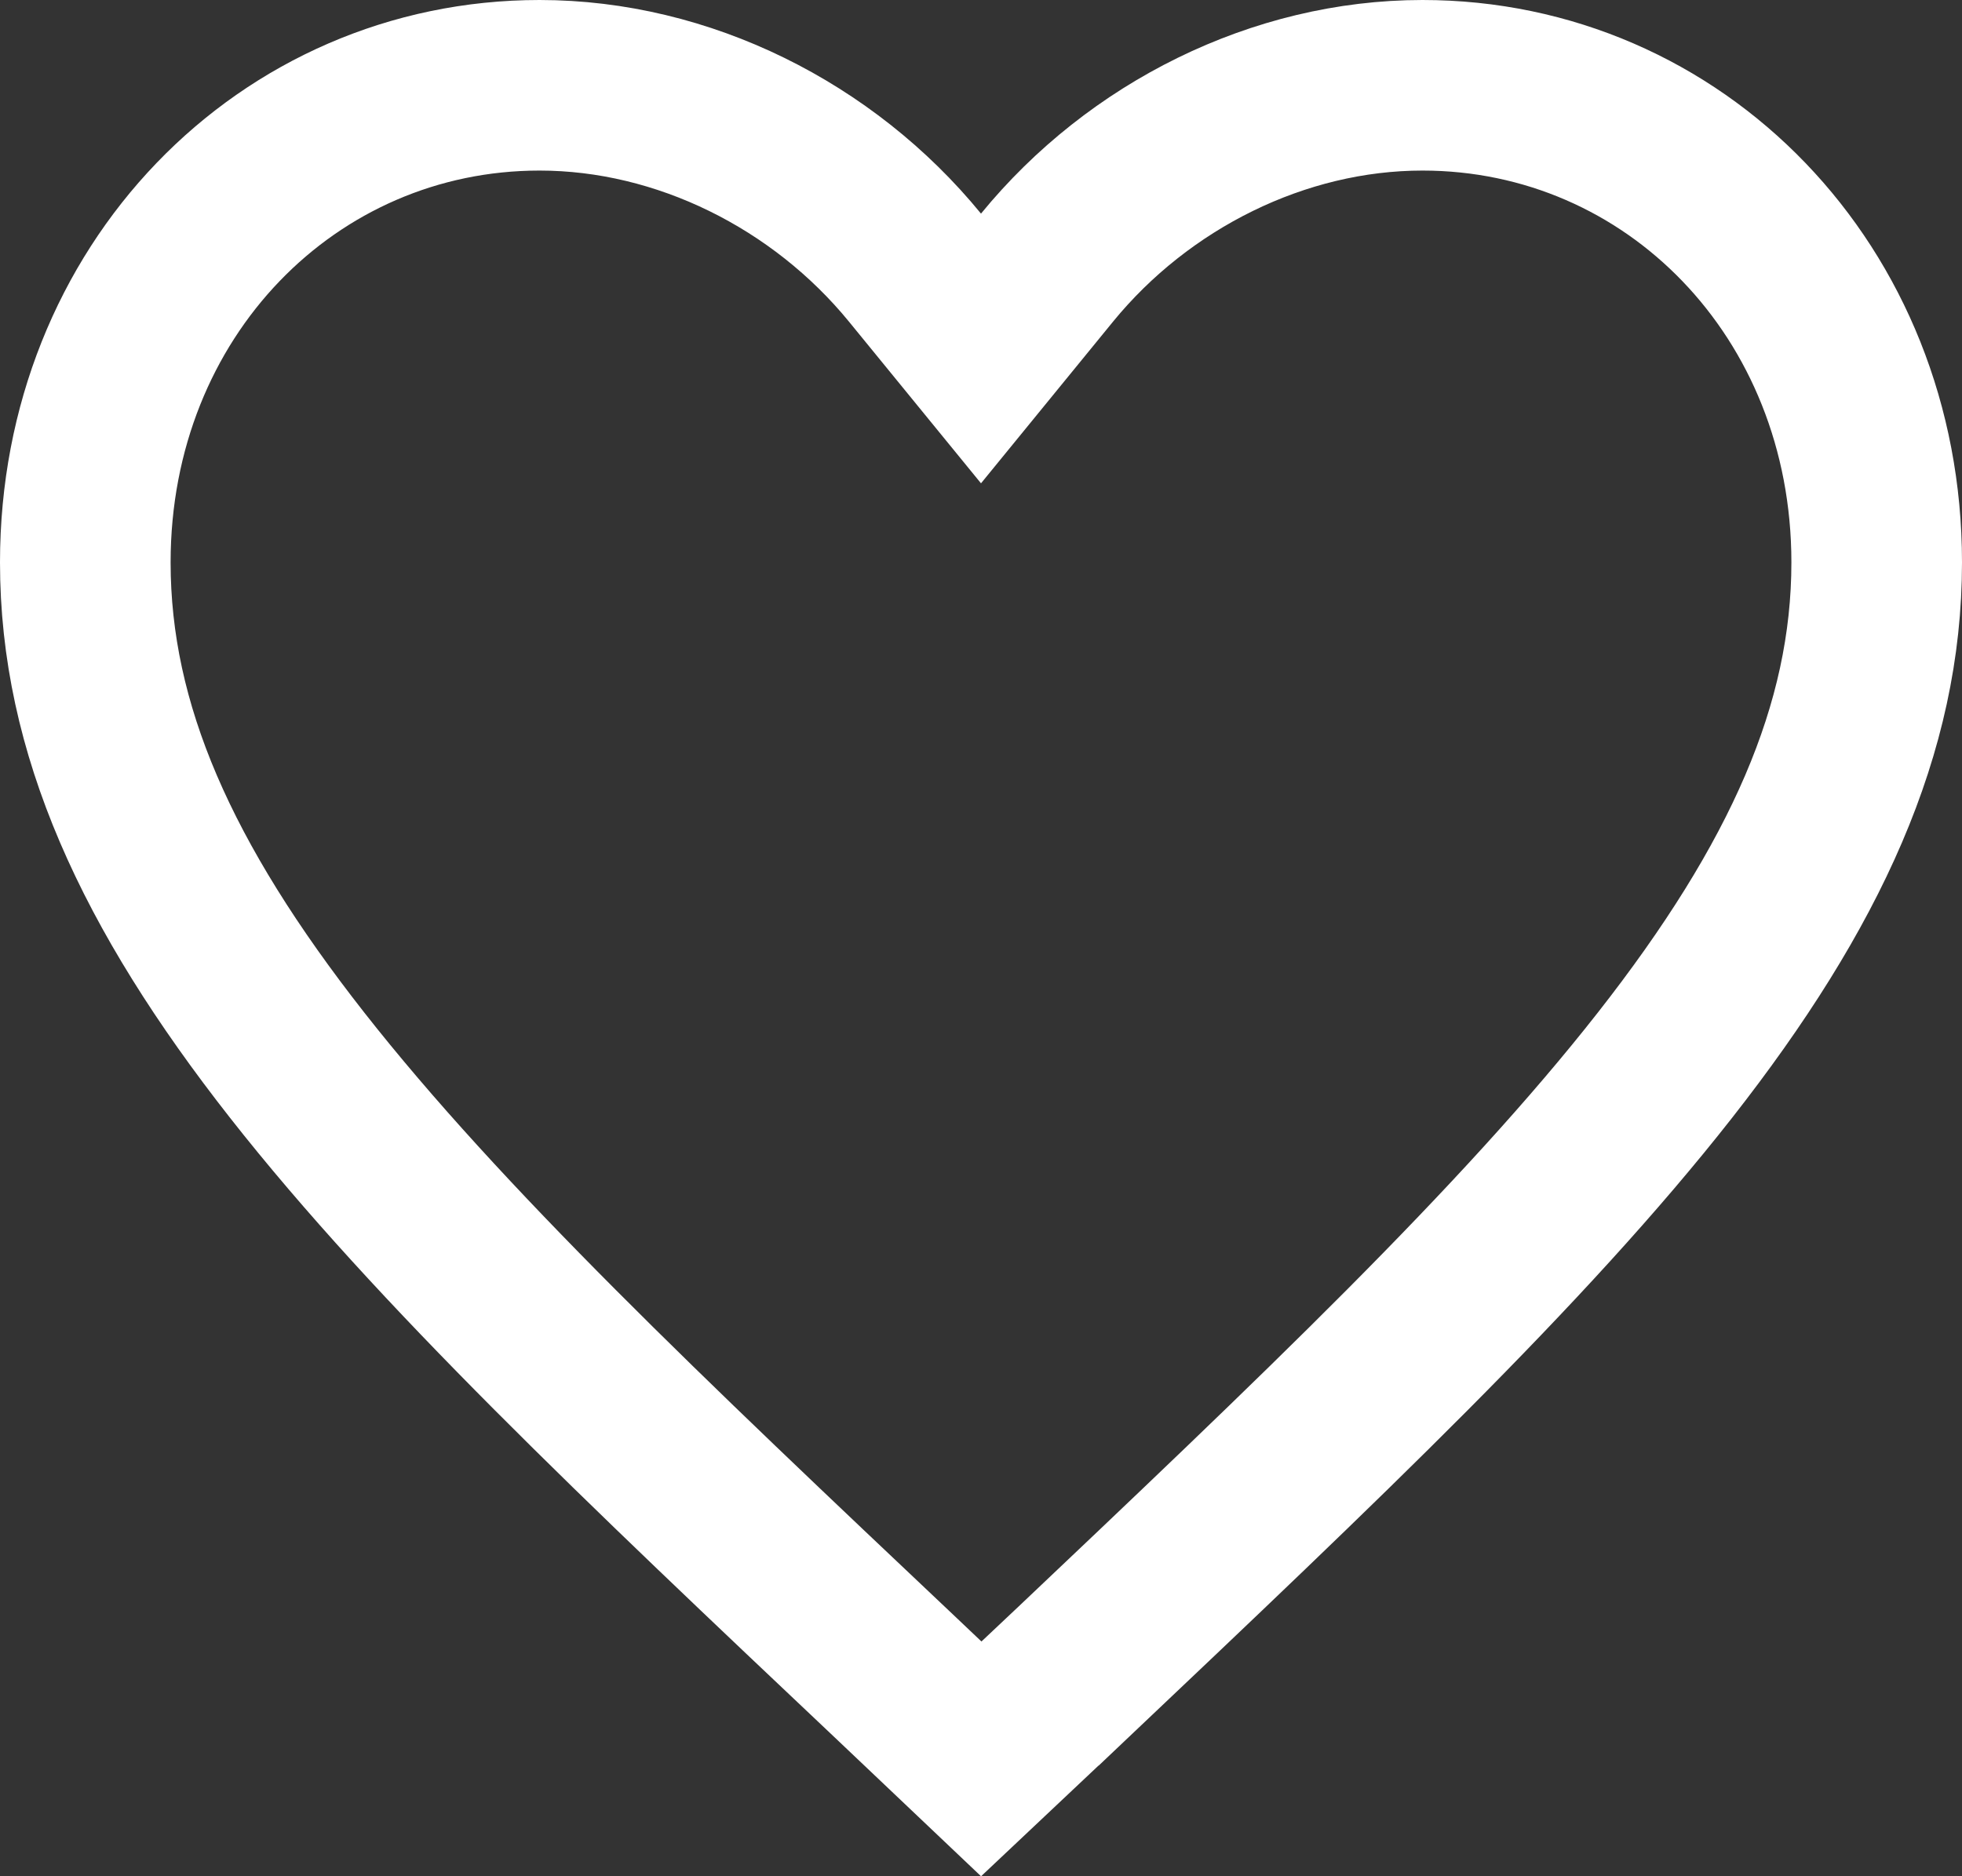 <svg width="23" height="22" viewBox="0 0 23 22" fill="none" xmlns="http://www.w3.org/2000/svg">
<rect x="0" y="0" width="23" height="22" fill="#333333" stroke="none"/>
<path d="M10.521 19.692L10.52 19.691C7.539 16.873 5.144 14.606 3.482 12.488C1.833 10.386 1 8.545 1 6.594C1 3.414 3.374 1 6.325 1C8.007 1 9.65 1.822 10.726 3.138L11.5 4.086L12.274 3.138C13.35 1.822 14.993 1 16.675 1C19.626 1 22 3.414 22 6.594C22 8.545 21.167 10.386 19.518 12.49C17.856 14.61 15.461 16.879 12.481 19.703C12.48 19.703 12.48 19.703 12.48 19.703L11.503 20.624L10.521 19.692Z" stroke="white" stroke-width="2"/>
</svg>